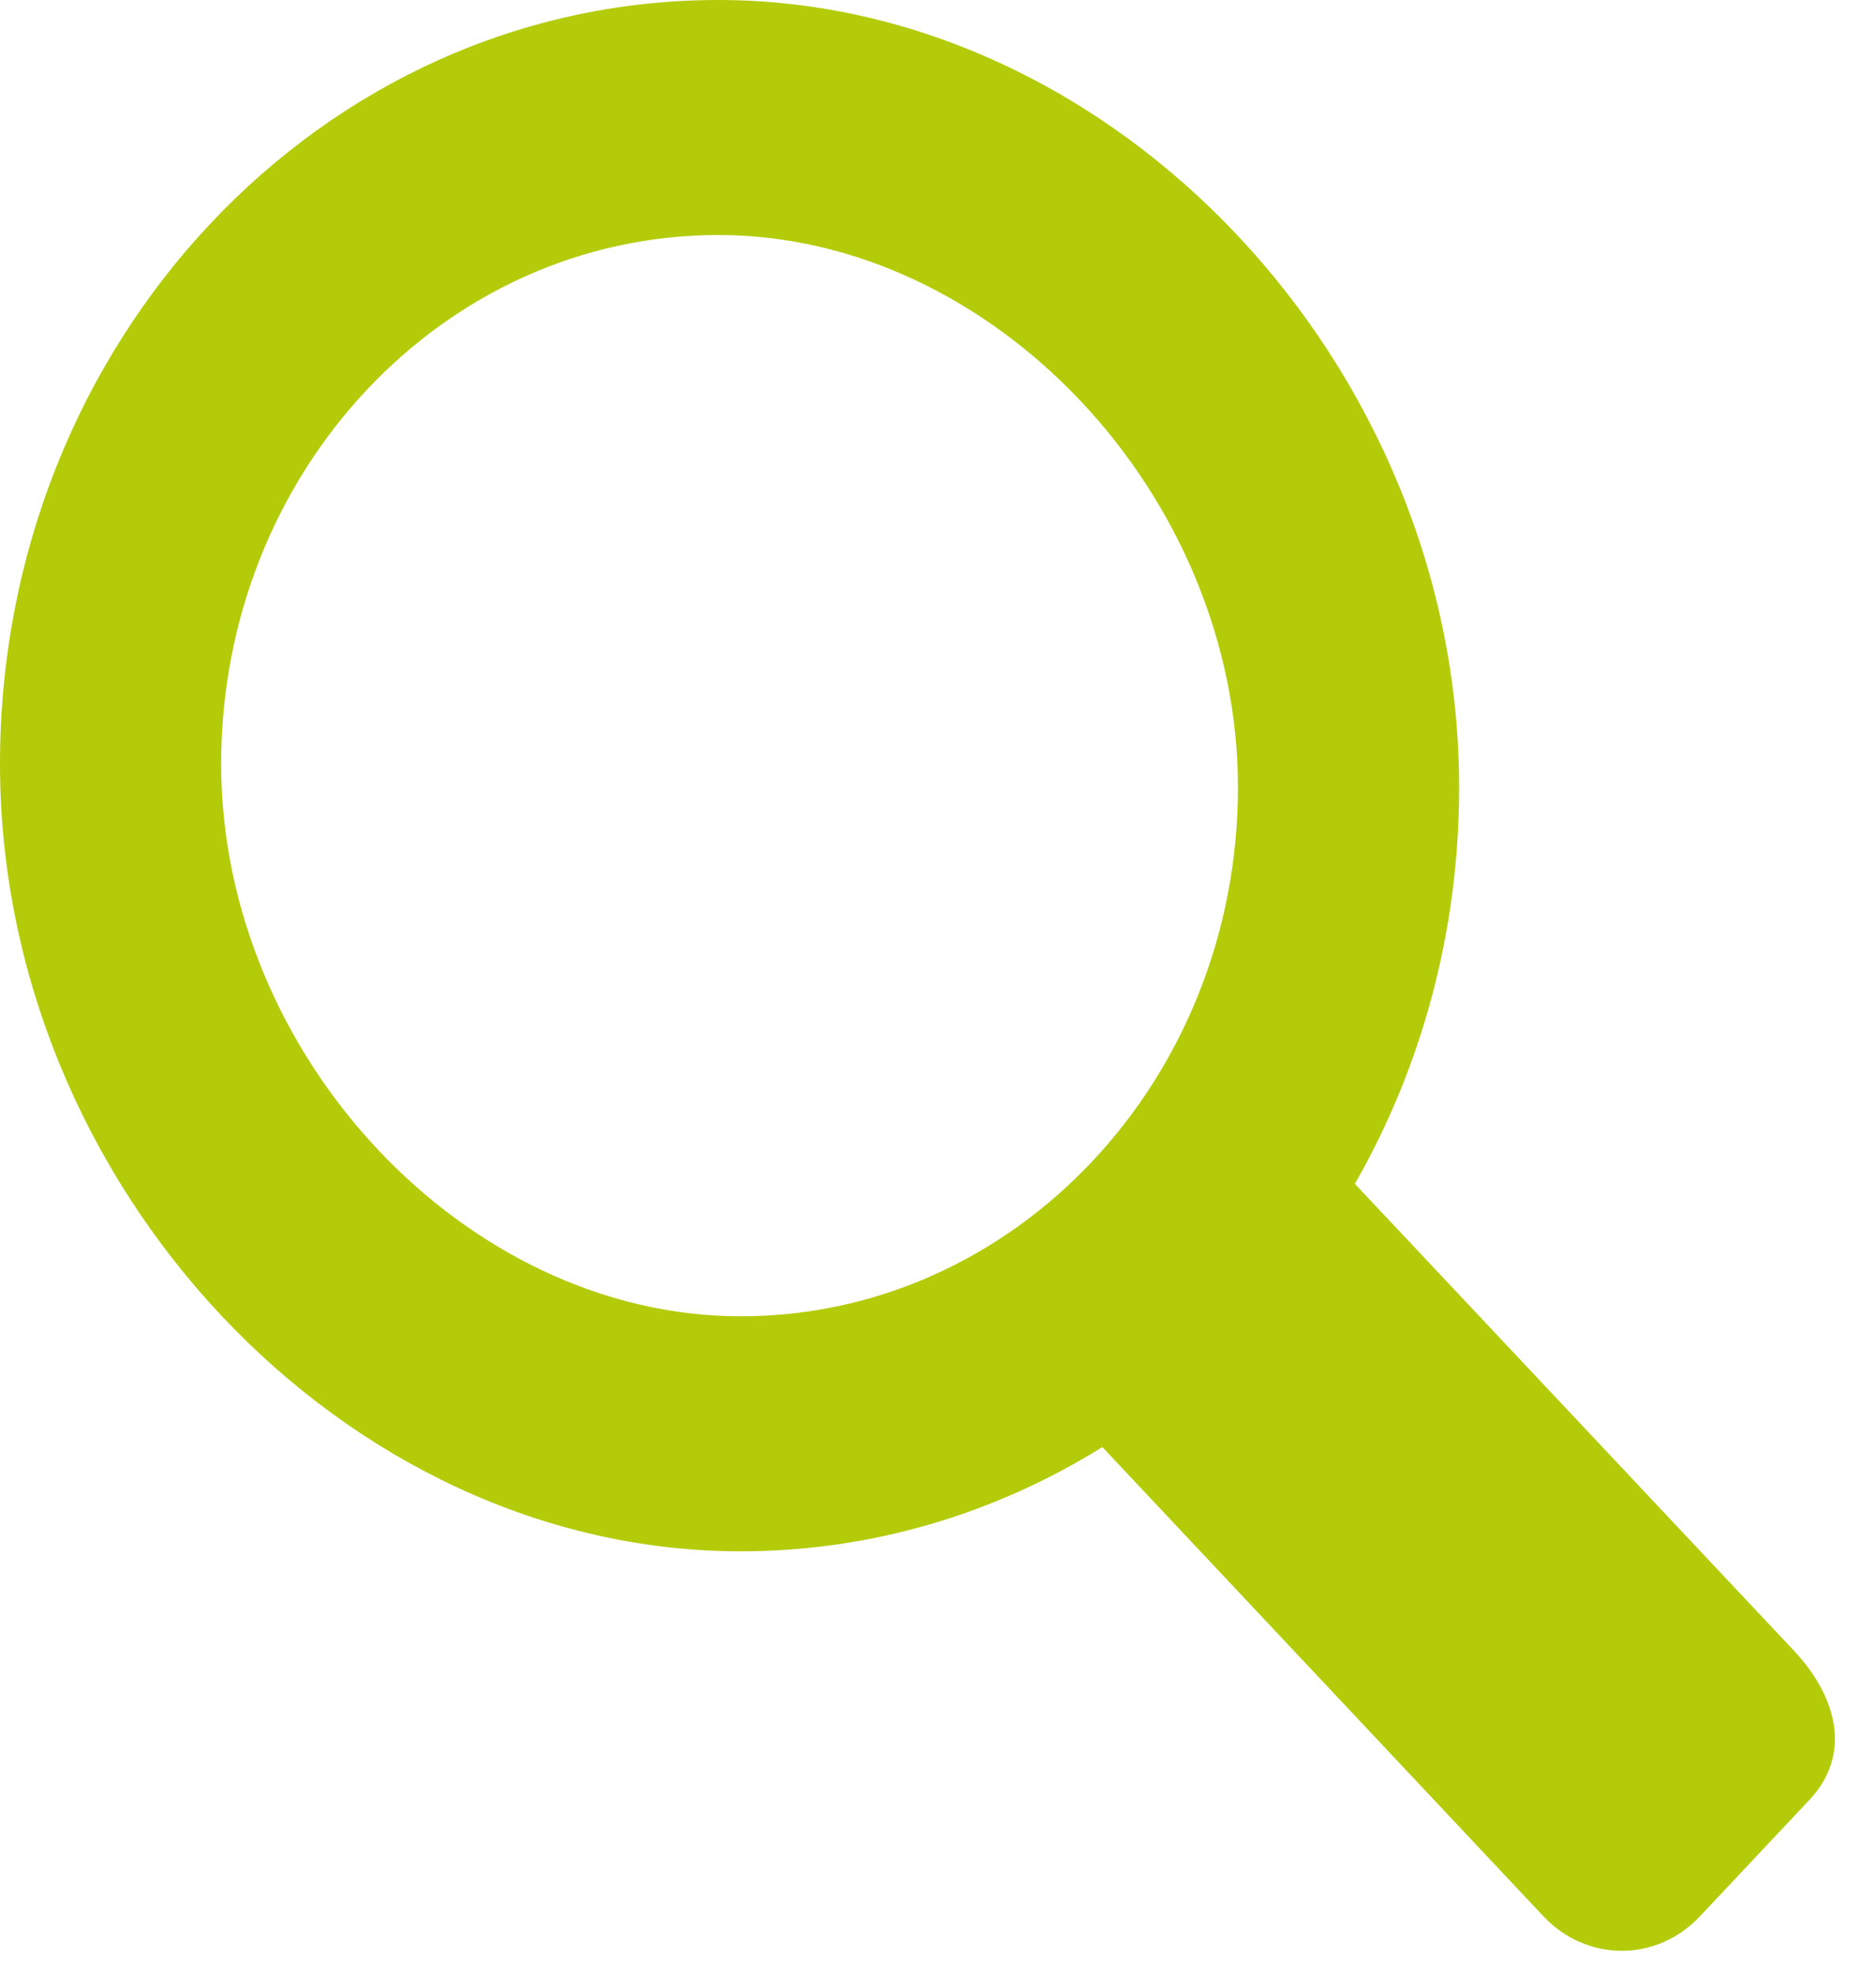 <?xml version="1.0" encoding="UTF-8"?>
<svg width="19px" height="20px" viewBox="0 0 19 20" version="1.1" xmlns="http://www.w3.org/2000/svg" xmlns:xlink="http://www.w3.org/1999/xlink">
    <!-- Generator: Sketch 51.1 (57501) - http://www.bohemiancoding.com/sketch -->
    <title>Search</title>
    <desc>Created with Sketch.</desc>
    <defs></defs>
    <g id="Home" stroke="none" stroke-width="1" fill="none" fill-rule="evenodd">
        <g transform="translate(-1190, -88)" fill="#B4CB09" id="Masthead">
            <g>
                <g id="Nav" transform="translate(428, 88)">
                    <g id="Search" transform="translate(762, 0)">
                        <g id="Magnifying_glass">
                            <path d="M18.167,16.708 L13.722,11.984 C14.392,10.815 14.778,9.44 14.778,7.971 C14.778,3.7 11.295,3.38341114e-07 7.276,3.38341114e-07 C3.257,-0.001 1.77635684e-15,3.461 1.77635684e-15,7.733 C1.77635684e-15,12.003 3.483,15.704 7.501,15.704 C8.838,15.704 10.088,15.318 11.165,14.649 L15.633,19.4 C16.071,19.864 16.78,19.864 17.216,19.4 L18.325,18.221 C18.762,17.758 18.603,17.171 18.167,16.708 Z M2.24,7.733 C2.24,4.775 4.494,2.379 7.276,2.379 C10.059,2.379 12.538,5.013 12.538,7.971 C12.538,10.928 10.282,13.325 7.501,13.325 C4.718,13.324 2.24,10.689 2.24,7.733 Z" id="Shape"></path>
                        </g>
                    </g>
                </g>
            </g>
        </g>
    </g>
</svg>